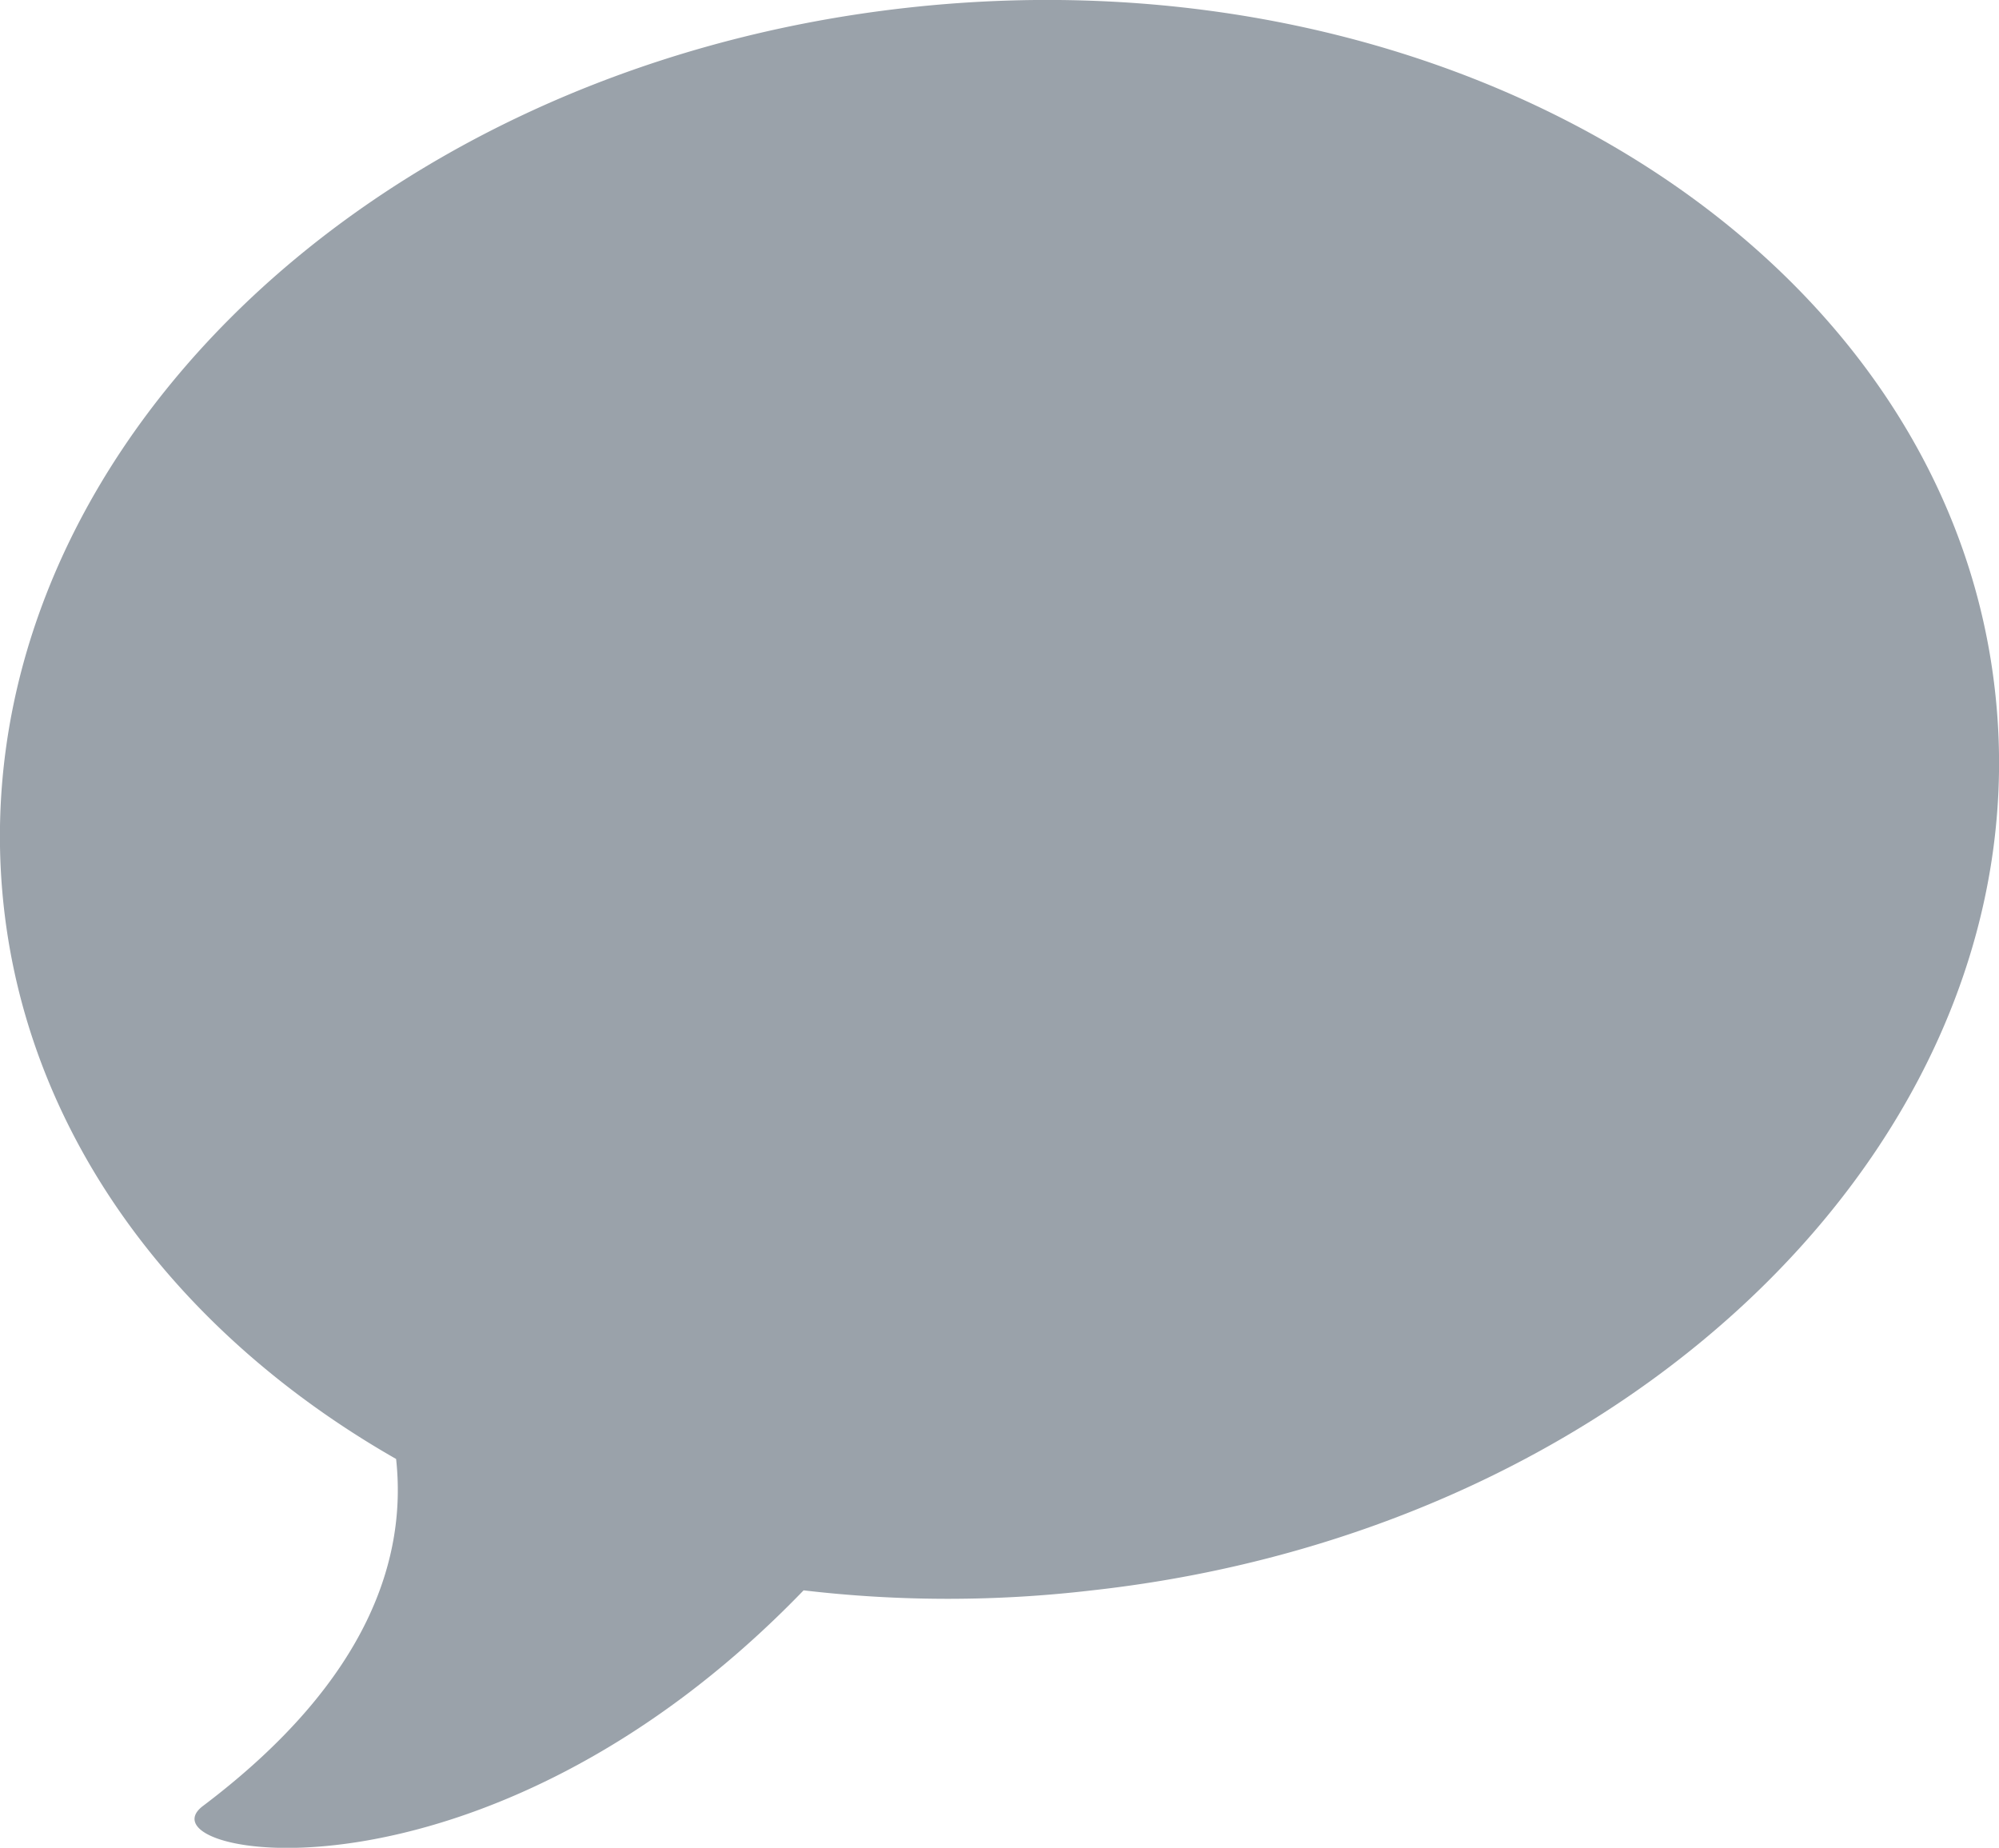 <svg id="Layer_1" data-name="Layer 1" xmlns="http://www.w3.org/2000/svg" viewBox="0 0 78.98 73"><defs><style>.cls-1{fill:#9aa2aa;}</style></defs><title>message</title><path class="cls-1" d="M81.27,46.19c-2-17.27-21.27-29.31-43-26.88S.61,37.71,2.63,55c1.07,9.13,7,16.8,15.48,21.64.42,3.83-1,8.7-7.62,13.7-2.7,2,11,4.67,23.72-8.51a48.77,48.77,0,0,0,11.4,0C67.33,79.43,83.29,63.46,81.27,46.19Z" transform="translate(-2.46 -19)"/></svg>